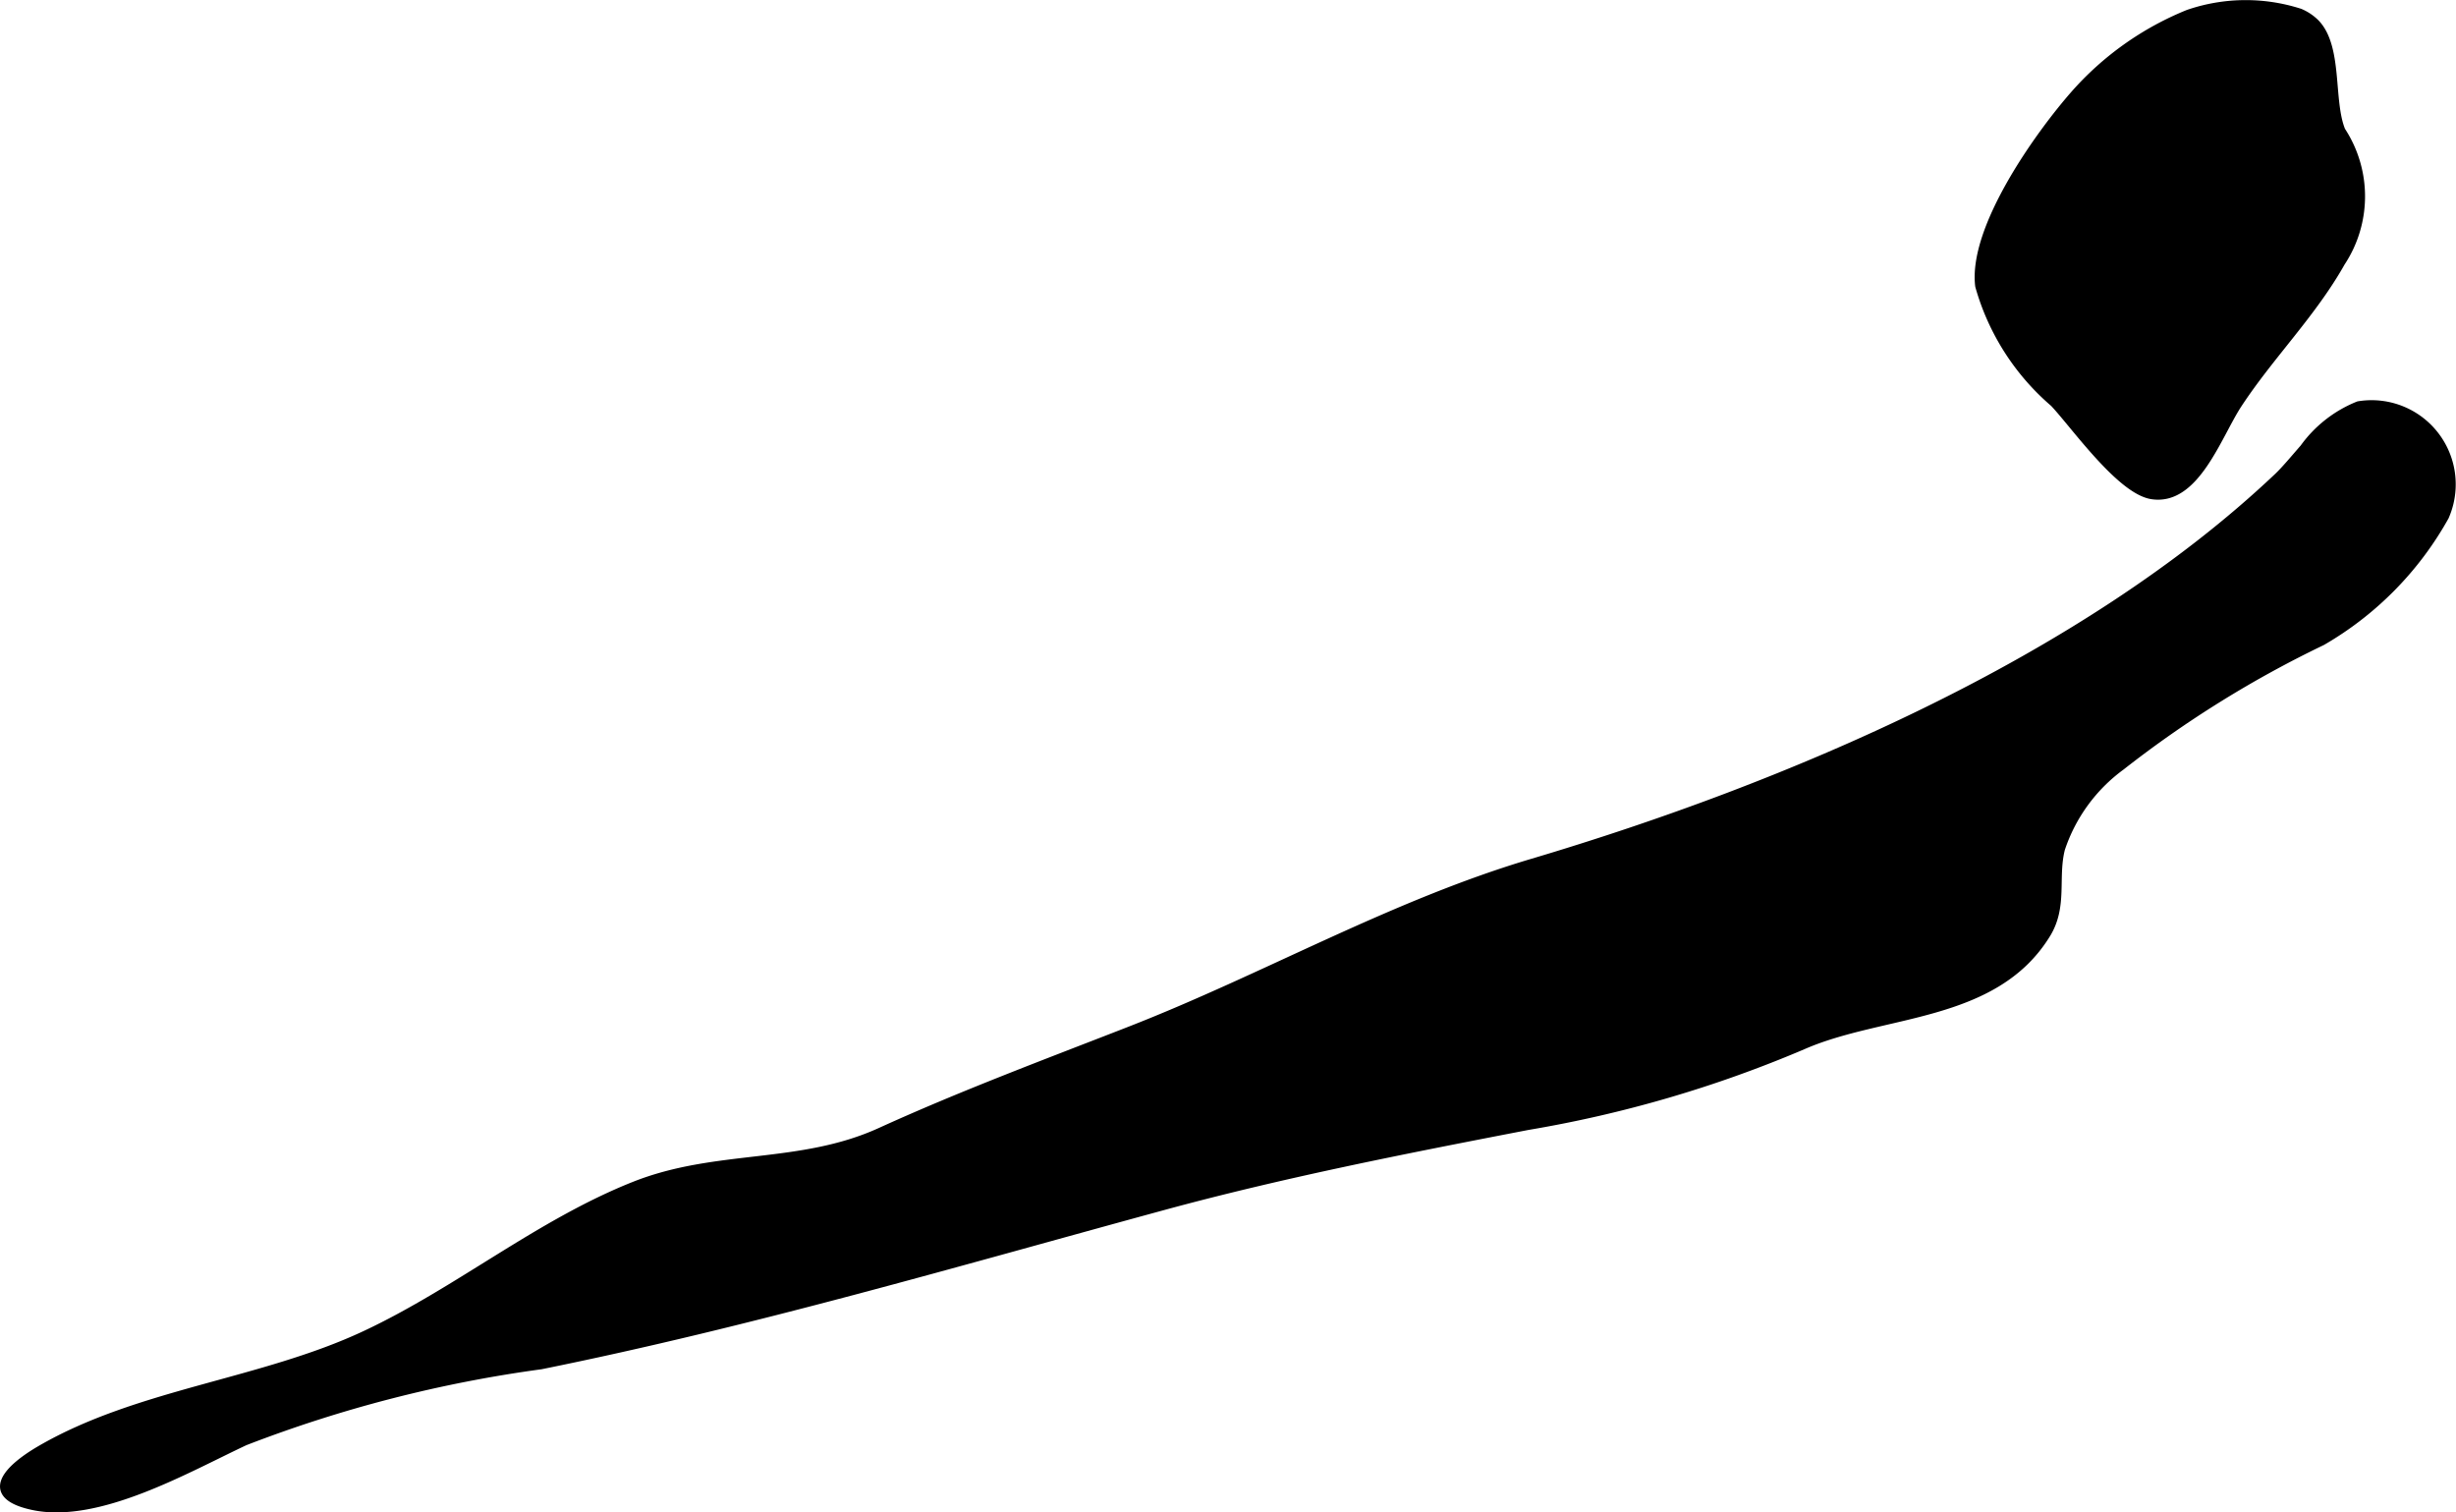 <?xml version="1.0" encoding="UTF-8"?>
<svg xmlns="http://www.w3.org/2000/svg"
     version="1.1"
     width="15.91mm"
     height="9.797mm"
     viewBox="0 0 45.1 27.771">
   <defs>
      <style type="text/css"><![CDATA[
      .a {
        stroke: #000;
        stroke-miterlimit: 10;
        stroke-width: 0.15px;
        fill-rule: evenodd;
      }
    ]]></style>
   </defs>
   <path class="a"
         d="M42.307,8.227a2.275,2.275,0,0,1,1.002-.784,1.47,1.47,0,0,1,1.587,2.041,6.05,6.05,0,0,1-2.257,2.293,20.029,20.029,0,0,0-3.69,2.294,3.082,3.082,0,0,0-1.104,1.514c-.135.529.051,1.054-.265,1.567C36.619,18.714,34.566,18.554,33.102,19.198a22.315,22.315,0,0,1-5.048,1.476c-2.253.435-4.497.874-6.712,1.477-3.791,1.033-7.552,2.138-11.409,2.917A23.998,23.998,0,0,0,4.498,26.466c-1.06.495-2.697,1.446-3.9,1.185-.937-.204-.442-.693.152-1.037,1.793-1.039,4.06-1.217,5.952-2.102,1.704-.797,3.198-2.046,4.945-2.74,1.511-.601,3.044-.318,4.523-.992,1.505-.685,3.035-1.255,4.573-1.855,2.495-.973,4.823-2.318,7.396-3.083,4.675-1.39,10.102-3.686,13.689-7.083C41.968,8.626,42.13,8.429,42.307,8.227Z"/>
   <path class="a"
         d="M42.231.232A3.249,3.249,0,0,0,40.183.253a5.57,5.57,0,0,0-2.09,1.483c-.673.768-1.878,2.468-1.747,3.515a4.399,4.399,0,0,0,1.372,2.148c.366.386,1.213,1.594,1.791,1.691.805.134,1.21-1.094,1.586-1.668.588-.896,1.368-1.666,1.895-2.604A2.198,2.198,0,0,0,42.994,2.399c-.224-.55-.046-1.524-.469-1.969A.901.901,0,0,0,42.231.232Z"/>
</svg>
